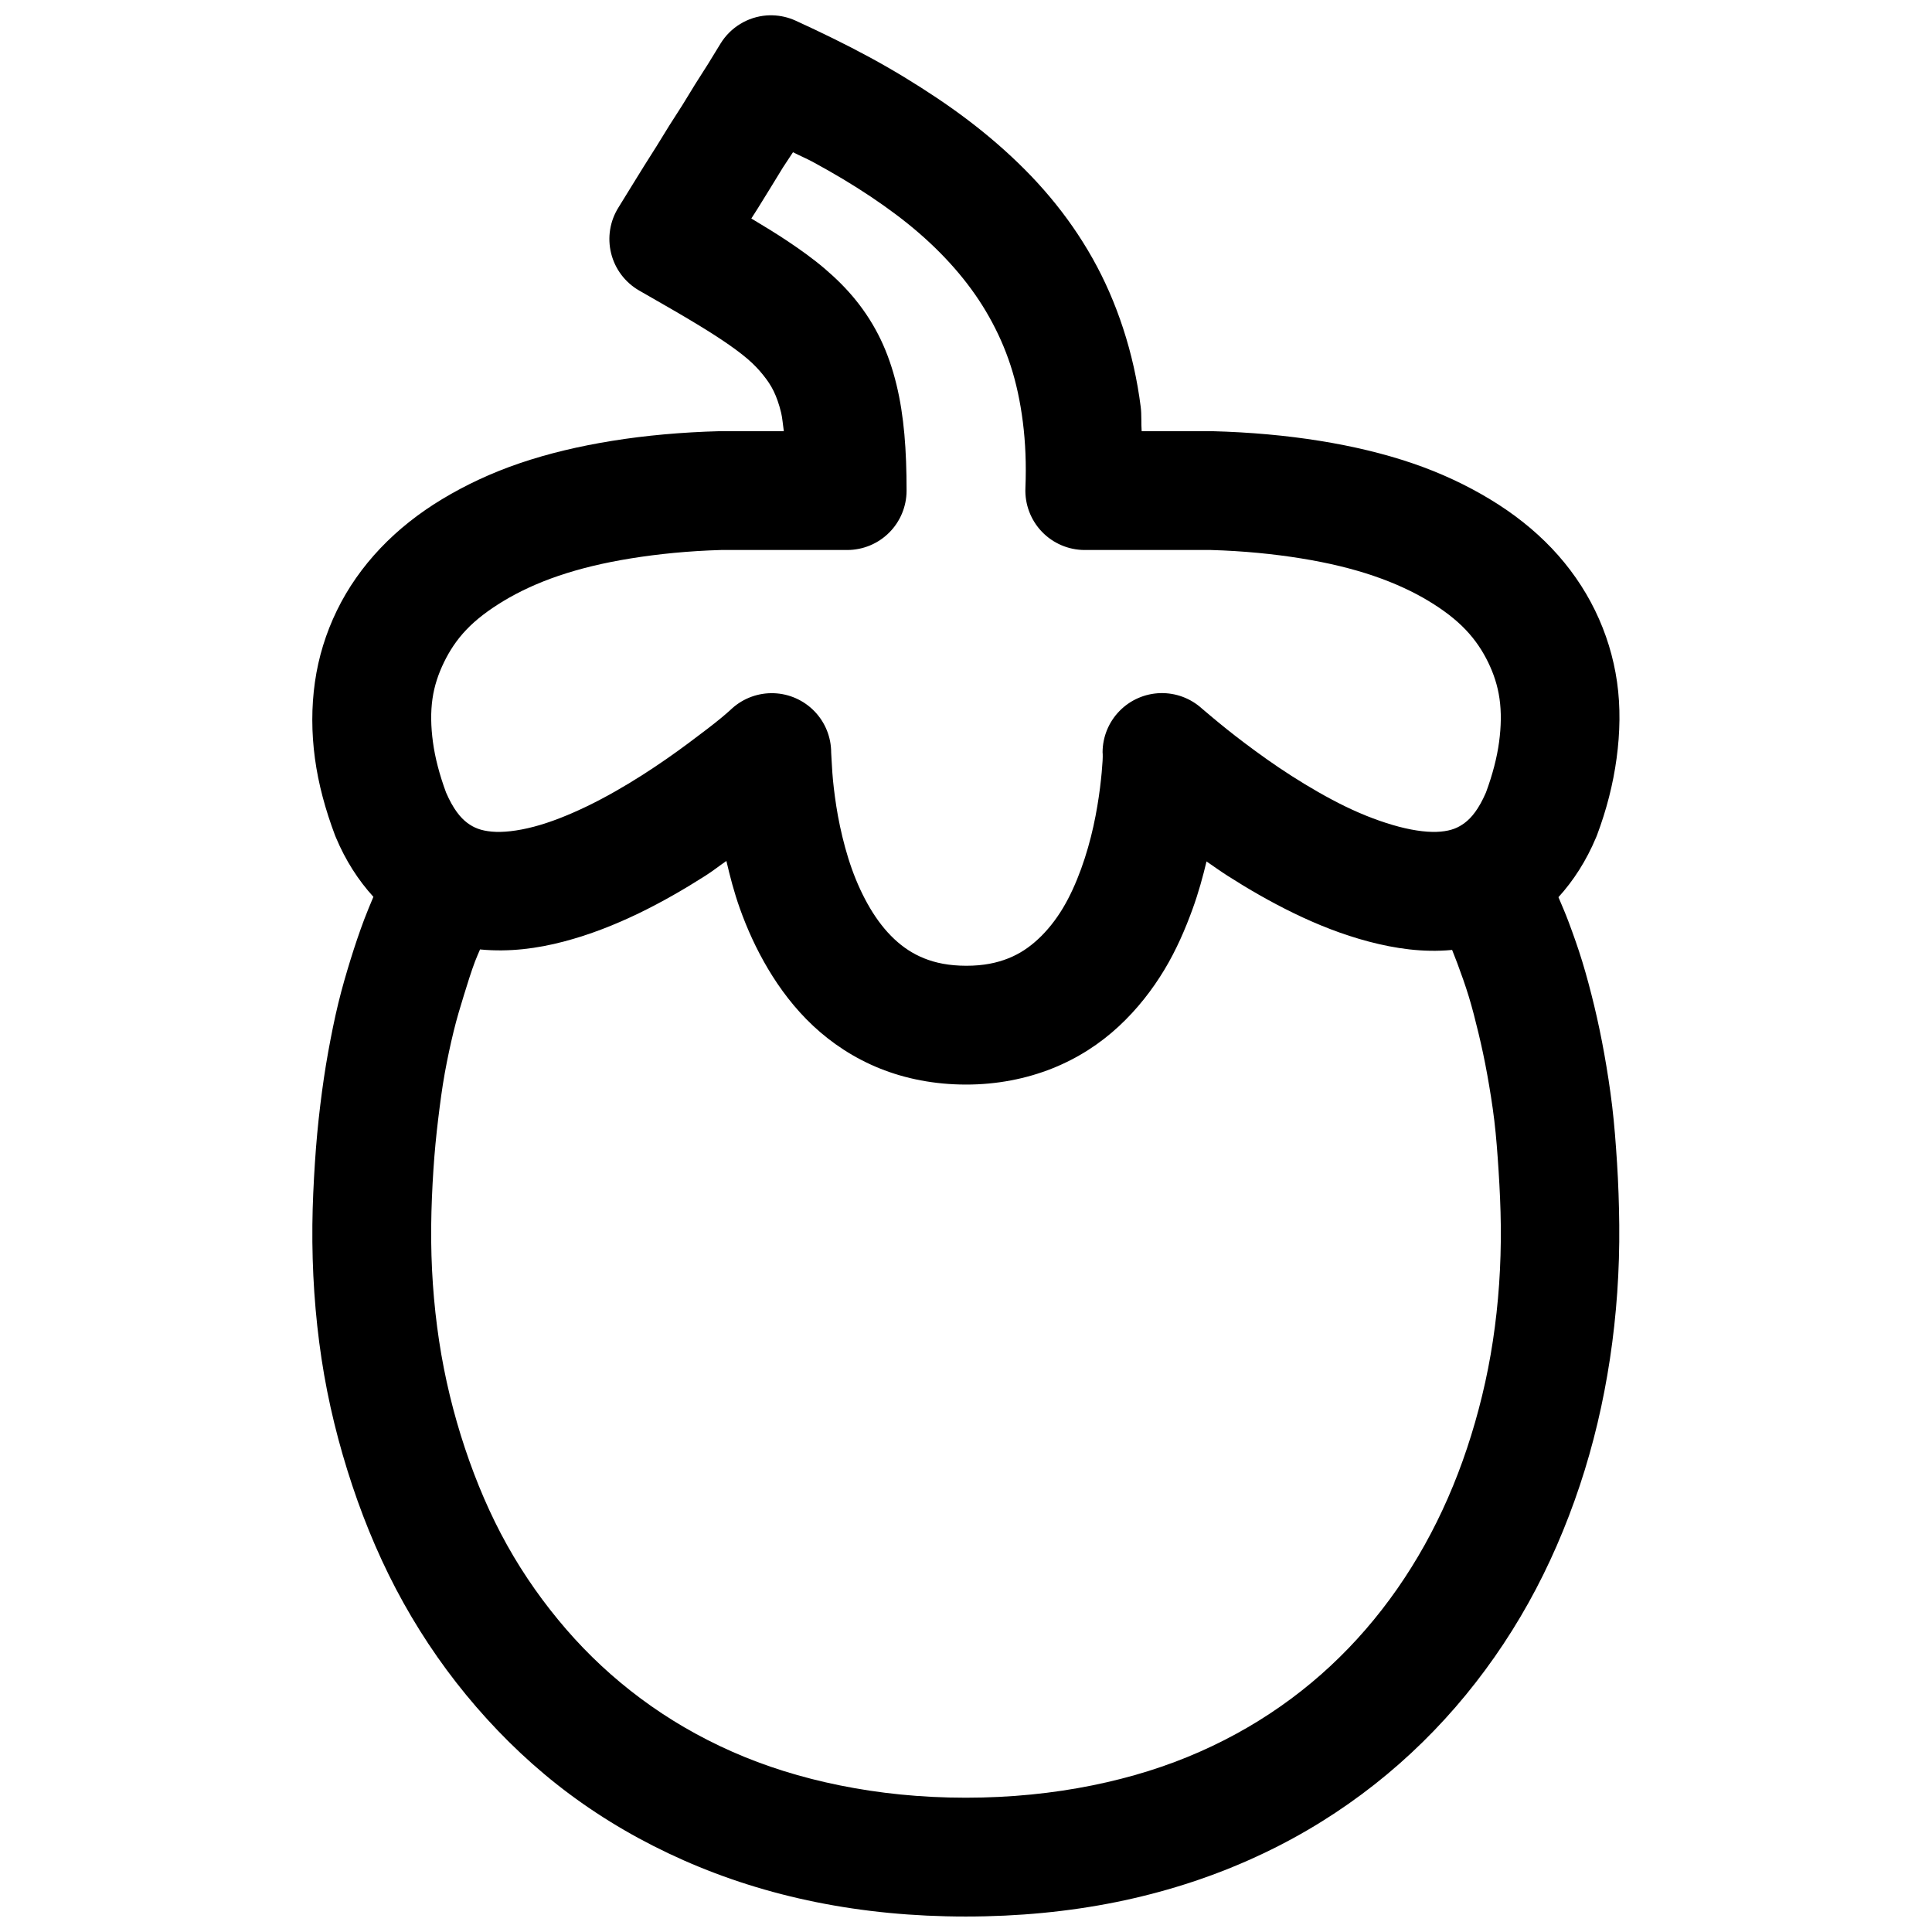<?xml version="1.0" encoding="UTF-8"?>
<!-- Uploaded to: SVG Repo, www.svgrepo.com, Generator: SVG Repo Mixer Tools -->
<svg width="800px" height="800px" version="1.1" viewBox="144 144 512 512" xmlns="http://www.w3.org/2000/svg">
 <defs>
  <clipPath id="a">
   <path d="m226 148.09h348v503.81h-348z"/>
  </clipPath>
 </defs>
 <g clip-path="url(#a)">
  <path d="m348.77 148.06c-0.535-0.016-1.066-0.008-1.602 0.031-5.023 0.383-9.562 3.148-12.207 7.441l-3.352 5.473-3.383 5.32-3.352 5.473-3.504 5.477-3.352 5.441-3.383 5.352-3.383 5.473-3.352 5.441c-2.269 3.617-2.973 8.004-1.945 12.148 1.023 4.148 3.691 7.699 7.387 9.84 4.582 2.652 8.801 5.023 12.453 7.195 3.656 2.172 6.82 4.117 9.535 5.934 2.711 1.816 4.934 3.445 6.734 4.981 1.801 1.539 3.086 2.941 4.18 4.305 1.098 1.363 2.051 2.742 2.801 4.305 0.75 1.566 1.402 3.367 1.965 5.691 0.328 1.336 0.461 3.203 0.711 4.887h-16.637-0.34c-10.129 0.27-19.66 1.137-28.473 2.555-8.816 1.418-17.02 3.375-24.539 5.934-7.523 2.559-14.375 5.793-20.574 9.531-6.195 3.742-11.656 8.062-16.355 13.008-4.703 4.949-8.625 10.527-11.531 16.516-2.91 5.984-4.875 12.344-5.812 18.941-0.941 6.594-0.922 13.422 0 20.234 0.918 6.809 2.769 13.594 5.348 20.445 0.078 0.199 0.16 0.395 0.246 0.586 2.516 5.992 5.879 11.242 9.902 15.652-0.828 1.984-1.652 3.914-2.461 6.059-1.25 3.328-2.453 6.875-3.598 10.578-1.141 3.699-2.266 7.535-3.258 11.621-0.992 4.086-1.863 8.438-2.676 12.918-0.809 4.477-1.496 9.168-2.09 14.051-0.594 4.883-1.074 9.922-1.414 15.223-0.34 5.297-0.621 10.789-0.676 16.512-0.117 12.004 0.68 23.902 2.426 35.453 1.746 11.555 4.539 22.746 8.148 33.582 3.613 10.832 8.105 21.32 13.594 31.148 5.484 9.828 11.922 19.047 19.281 27.551 7.356 8.504 15.566 16.293 24.754 23.125 9.184 6.832 19.32 12.711 30.227 17.527 10.906 4.82 22.602 8.551 35.086 11.07 12.484 2.519 25.707 3.812 39.637 3.812s27.277-1.293 39.758-3.812c12.484-2.519 24.18-6.25 35.086-11.07 10.91-4.816 20.922-10.695 30.105-17.527 9.188-6.832 17.52-14.621 24.879-23.125 7.356-8.504 13.793-17.723 19.277-27.551 5.488-9.828 10.012-20.316 13.625-31.148 3.609-10.836 6.246-22.027 7.992-33.582 1.746-11.551 2.578-23.449 2.461-35.453-0.055-5.664-0.25-11.145-0.582-16.391-0.336-5.242-0.711-10.258-1.293-15.098-0.582-4.84-1.297-9.395-2.09-13.836-0.797-4.445-1.699-8.734-2.676-12.793-0.977-4.059-2.016-7.941-3.137-11.625-1.121-3.68-2.363-7.137-3.598-10.453-0.875-2.356-1.816-4.5-2.738-6.672 4.031-4.434 7.402-9.711 9.934-15.746 0.086-0.191 0.168-0.387 0.246-0.586 2.578-6.852 4.305-13.637 5.227-20.445 0.922-6.812 1.062-13.641 0.125-20.234-0.941-6.598-2.902-12.957-5.812-18.941-2.91-5.988-6.801-11.566-11.5-16.516-4.703-4.945-10.195-9.266-16.391-13.008-6.195-3.738-13.051-6.973-20.574-9.531-7.519-2.559-15.723-4.516-24.535-5.934-8.816-1.418-18.344-2.285-28.477-2.555h-0.34-18.355c-0.16-2.09 0.012-4.356-0.246-6.394-0.918-7.266-2.5-14.223-4.644-20.785-2.141-6.566-4.844-12.793-8.117-18.605s-7.047-11.215-11.285-16.266c-4.238-5.055-8.934-9.723-13.961-14.086-5.023-4.363-10.344-8.375-16.02-12.176-5.68-3.801-11.66-7.445-17.898-10.824-6.234-3.379-12.797-6.57-19.527-9.656-1.914-0.871-3.984-1.355-6.086-1.414zm5.379 36.285c1.691 0.867 3.602 1.672 5.231 2.551 5.504 2.984 10.613 6.027 15.344 9.195 4.731 3.168 9.012 6.359 12.914 9.75 3.902 3.387 7.383 6.914 10.457 10.578 3.07 3.66 5.75 7.492 8.023 11.531 2.273 4.035 4.188 8.281 5.688 12.883 1.504 4.602 2.578 9.617 3.262 15.008 0.68 5.387 0.938 11.164 0.676 17.527-0.176 4.273 1.395 8.438 4.356 11.531 2.957 3.09 7.047 4.844 11.328 4.856h33.484c8.688 0.25 16.699 1.066 23.832 2.215 7.273 1.172 13.648 2.727 19.281 4.644 5.633 1.918 10.516 4.211 14.547 6.641 4.027 2.434 7.277 4.93 9.867 7.656 2.594 2.727 4.481 5.617 5.938 8.613 1.457 2.992 2.516 6.156 3.012 9.652 0.5 3.5 0.445 7.301-0.121 11.5-0.555 4.094-1.719 8.605-3.477 13.348-1.91 4.426-3.867 6.727-5.598 8.027-1.773 1.332-3.551 2.07-6.394 2.336s-6.676-0.145-11.039-1.293c-4.363-1.145-9.297-2.977-14.176-5.352-4.879-2.371-9.742-5.207-14.297-8.117-4.559-2.91-8.734-5.93-12.301-8.609-3.57-2.676-6.492-5.066-8.488-6.734-1.996-1.668-2.922-2.461-2.922-2.461-3.012-2.762-6.984-4.246-11.07-4.137-4.086 0.113-7.973 1.809-10.828 4.734-2.859 2.922-4.469 6.848-4.484 10.934 0 0 0.098 0.633 0 2.309-0.098 1.668-0.301 4.117-0.676 7.102-0.379 2.981-0.941 6.531-1.754 10.211-0.812 3.676-1.898 7.547-3.258 11.285-1.363 3.738-2.945 7.269-4.859 10.453-1.914 3.184-4.148 5.949-6.519 8.148-2.371 2.203-4.883 3.902-7.902 5.106-3.019 1.203-6.574 1.977-11.164 1.969s-8.152-0.758-11.16-1.969c-3.008-1.211-5.555-2.906-7.902-5.106-2.352-2.195-4.508-4.969-6.398-8.148-1.887-3.176-3.523-6.723-4.856-10.453-1.332-3.731-2.352-7.617-3.137-11.285-0.789-3.672-1.277-7.113-1.633-10.086-0.355-2.977-0.496-5.559-0.582-7.227-0.086-1.668-0.125-2.215-0.125-2.215 0.004-4.078-1.578-8-4.41-10.934-2.832-2.938-6.691-4.656-10.766-4.805-4.078-0.145-8.051 1.297-11.082 4.023 0 0-0.91 0.883-2.922 2.551-2.012 1.672-4.988 3.93-8.582 6.613-3.59 2.68-7.867 5.691-12.453 8.609-4.586 2.914-9.477 5.738-14.391 8.117-4.914 2.379-9.809 4.32-14.207 5.473s-8.254 1.559-11.129 1.293c-2.879-0.266-4.738-1-6.519-2.336-1.738-1.305-3.691-3.609-5.598-8.027-1.754-4.742-2.922-9.254-3.473-13.348-0.57-4.199-0.625-8-0.125-11.5 0.5-3.496 1.59-6.656 3.043-9.652 1.457-2.996 3.312-5.887 5.906-8.613 2.59-2.727 5.871-5.223 9.902-7.656 4.027-2.43 8.879-4.723 14.512-6.641 5.633-1.918 12.008-3.473 19.281-4.644 7.133-1.148 15.145-1.965 23.832-2.215h33.484c4.156-0.016 8.137-1.672 11.074-4.609s4.594-6.918 4.609-11.07c0-5.375-0.164-10.359-0.582-15.008-0.422-4.644-1.078-8.965-2.094-13.129-1.012-4.168-2.391-8.227-4.18-11.961-1.793-3.738-3.992-7.188-6.519-10.332-2.527-3.148-5.344-5.914-8.363-8.488-3.023-2.578-6.324-4.934-9.75-7.227-3.023-2.023-6.254-3.988-9.656-6.027l1.633-2.551 3.383-5.477 3.352-5.473zm-17.648 187.82c0.957 4.086 2.023 8.266 3.598 12.672 1.891 5.289 4.301 10.641 7.441 15.926 3.141 5.285 7.07 10.523 11.961 15.102 4.891 4.574 10.809 8.531 17.652 11.285 6.84 2.75 14.516 4.258 22.785 4.273 8.273 0.016 16.051-1.543 22.91-4.273 6.856-2.734 12.734-6.602 17.648-11.164 4.914-4.562 8.91-9.73 12.086-15.004 3.172-5.277 5.516-10.734 7.441-16.023 1.602-4.406 2.734-8.582 3.719-12.668 1.918 1.312 3.508 2.477 5.598 3.812 5.363 3.43 11.262 6.856 17.527 9.902 6.266 3.043 12.93 5.703 19.895 7.531 6.969 1.832 14.324 2.93 21.957 2.215 0.031 0 0.062-0.027 0.094-0.031 0.469 1.219 0.934 2.34 1.414 3.629 1.012 2.723 2.074 5.656 3.012 8.734 0.938 3.078 1.754 6.297 2.582 9.746 0.832 3.453 1.621 7.109 2.309 10.949s1.363 7.93 1.875 12.176c0.508 4.246 0.84 8.707 1.137 13.375s0.535 9.535 0.586 14.641c0.098 10.375-0.605 20.508-2.094 30.348-1.484 9.84-3.84 19.426-6.856 28.477s-6.769 17.641-11.254 25.676c-4.484 8.035-9.688 15.504-15.59 22.324s-12.43 12.922-19.742 18.359-15.395 10.176-24.172 14.051c-8.773 3.879-18.266 6.863-28.594 8.949-10.332 2.086-21.527 3.258-33.488 3.258s-23.004-1.172-33.332-3.258c-10.332-2.086-19.824-5.07-28.598-8.949-8.777-3.875-16.859-8.613-24.172-14.051s-13.871-11.539-19.773-18.359c-5.898-6.82-11.195-14.289-15.68-22.324-4.484-8.035-8.145-16.625-11.164-25.676-3.016-9.051-5.371-18.637-6.856-28.477-1.488-9.84-2.191-19.973-2.094-30.348 0.051-5.164 0.281-10.168 0.586-14.883 0.305-4.719 0.742-9.188 1.262-13.469 0.52-4.285 1.051-8.34 1.75-12.211 0.703-3.867 1.496-7.566 2.34-11.039s1.812-6.652 2.766-9.746 1.895-6.129 2.922-8.855c0.434-1.148 0.883-2.106 1.324-3.168 0.059 0.004 0.121 0.023 0.184 0.031 7.644 0.707 14.965-0.262 21.953-2.094 6.992-1.828 13.695-4.488 19.988-7.531 6.297-3.047 12.164-6.473 17.559-9.902 2.102-1.336 3.672-2.621 5.598-3.938z" fill-rule="evenodd"/>
 </g>
</svg>